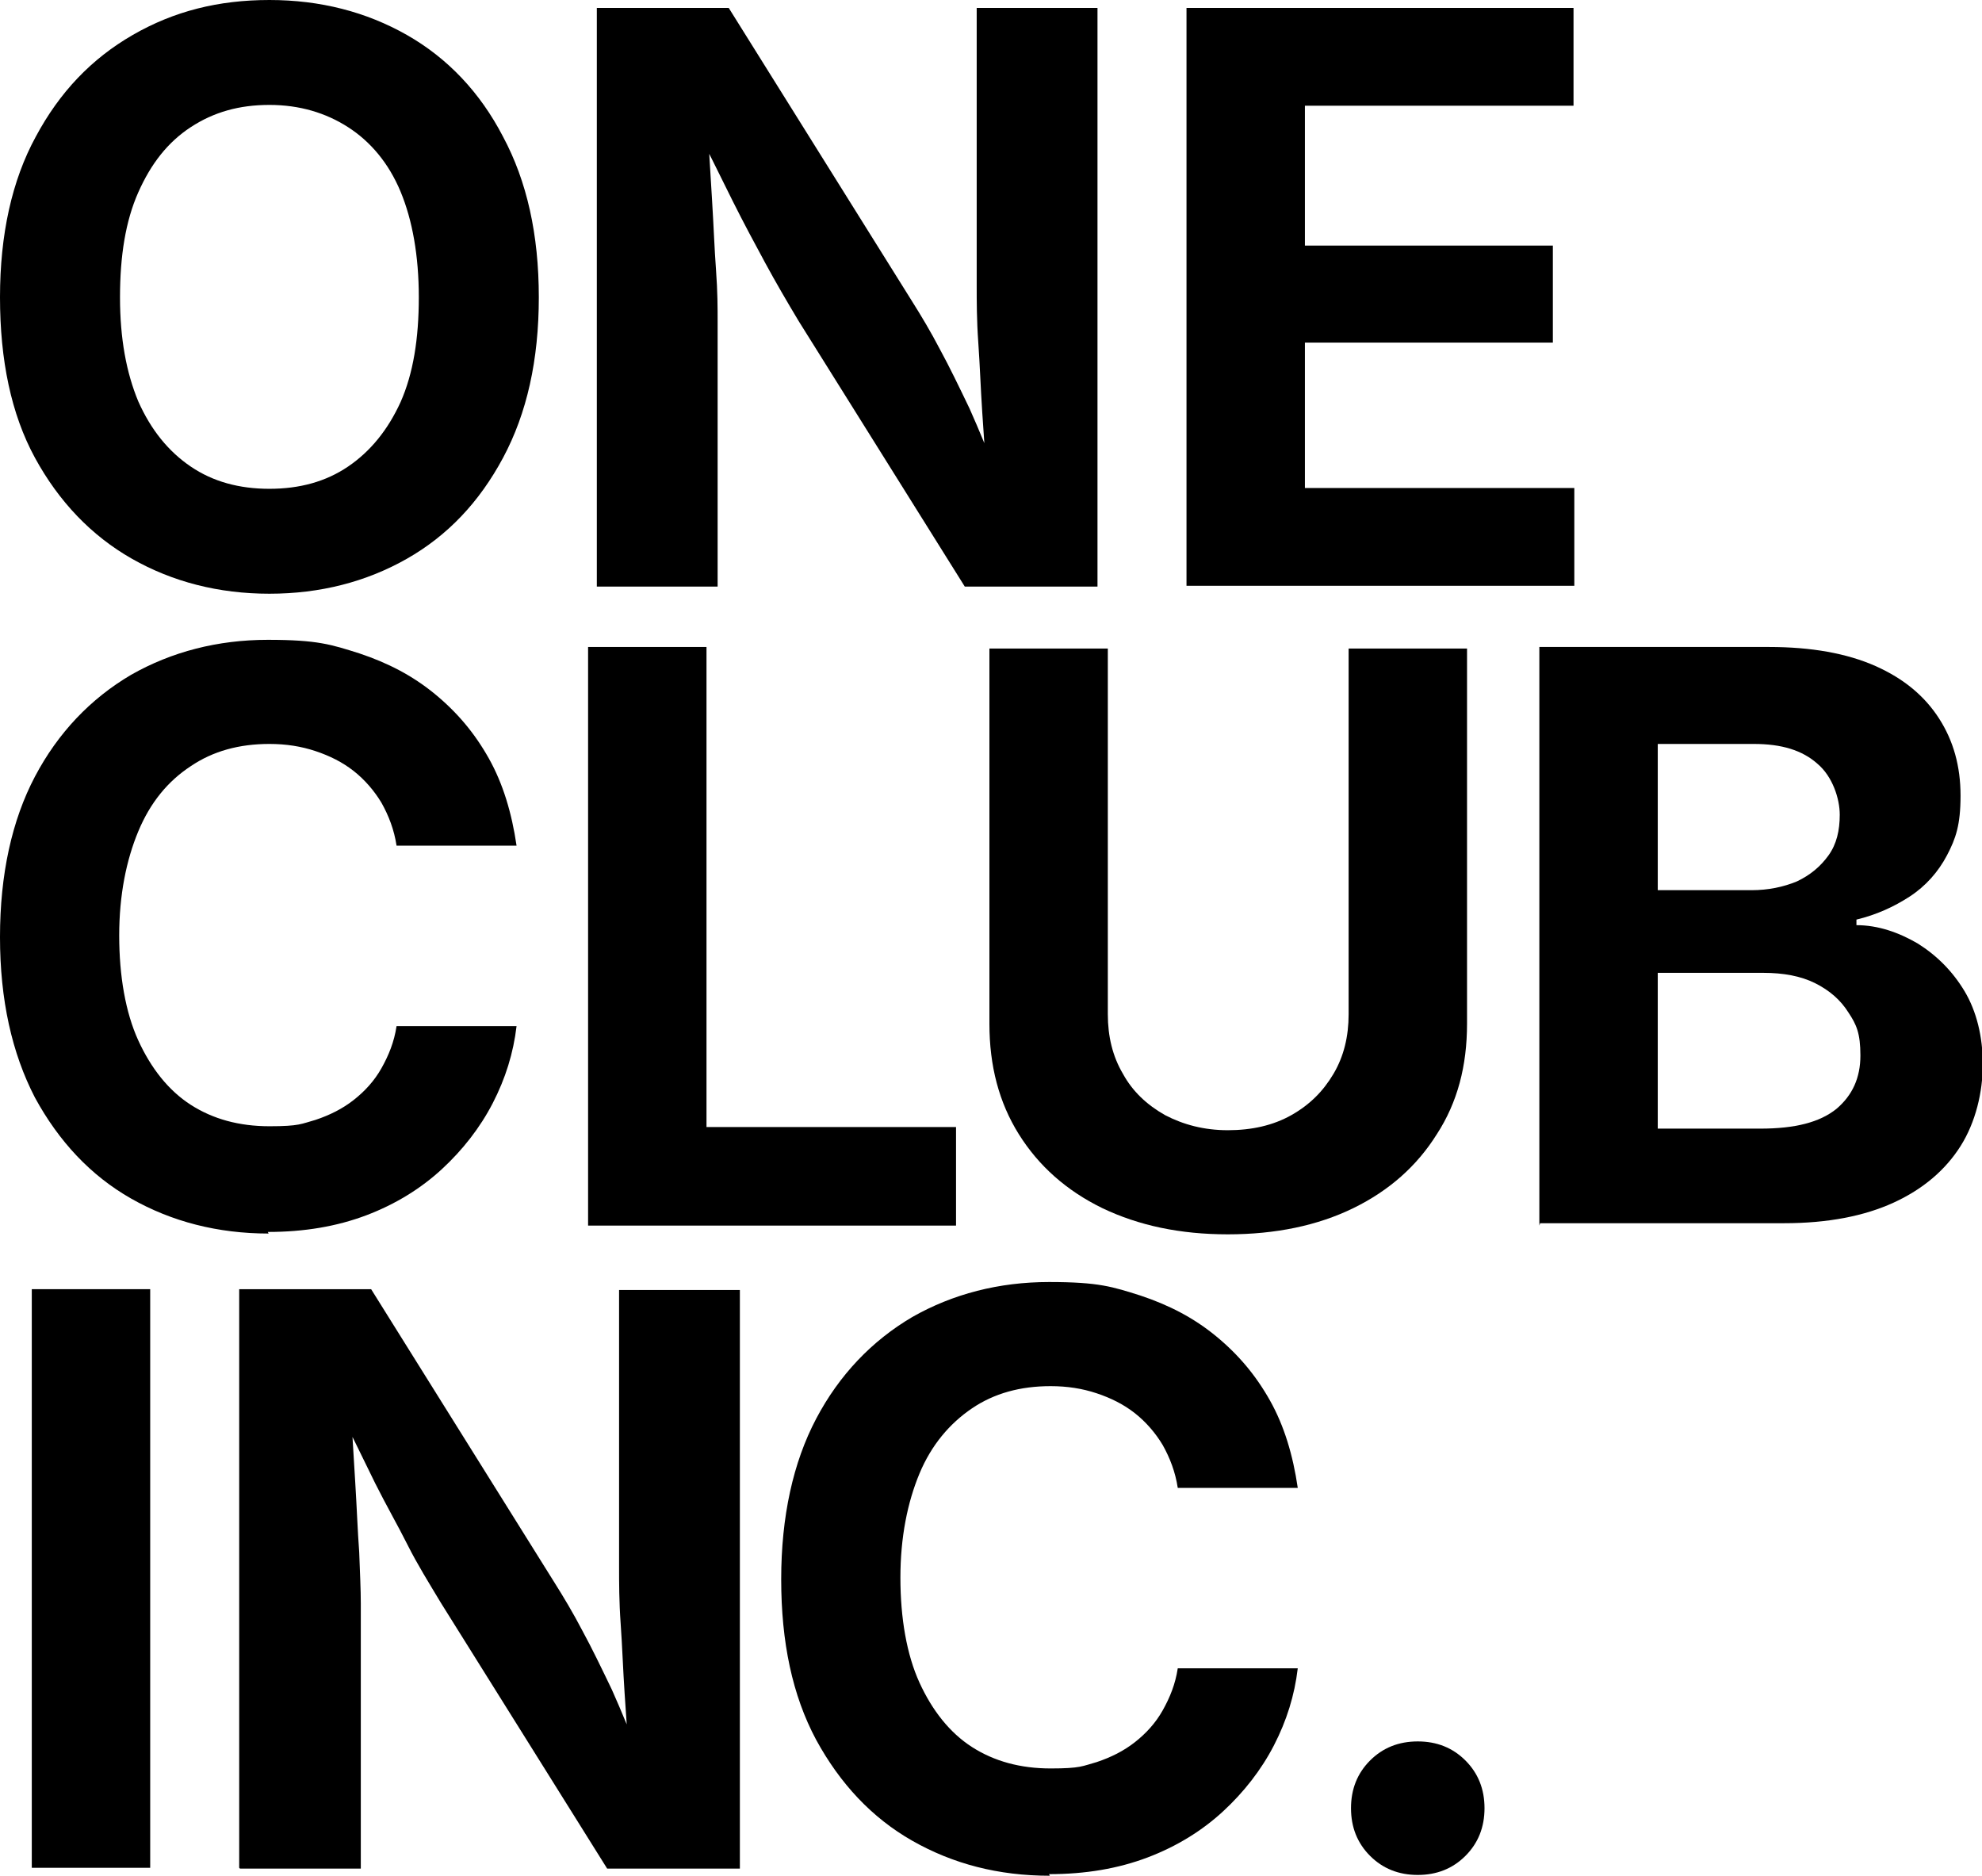 <?xml version="1.0" encoding="UTF-8"?>
<svg id="_レイヤー_1" xmlns="http://www.w3.org/2000/svg" version="1.1" viewBox="0 0 249.4 236">
  <!-- Generator: Adobe Illustrator 29.3.1, SVG Export Plug-In . SVG Version: 2.1.0 Build 151)  -->
  <g>
    <path d="M33.9,74.7c-6.4,0-12.2-1.5-17.3-4.4s-9.2-7.2-12.2-12.7S0,45.3,0,37.4s1.5-14.7,4.5-20.2c3-5.6,7-9.8,12.2-12.8S27.5,0,33.9,0s12.2,1.5,17.3,4.4c5.1,2.9,9.2,7.2,12.1,12.8,3,5.6,4.5,12.3,4.5,20.2s-1.5,14.6-4.5,20.2-7,9.8-12.1,12.7-10.9,4.4-17.3,4.4h0ZM33.9,61.5c3.8,0,7.1-.9,9.9-2.8s5-4.6,6.6-8.1c1.6-3.6,2.3-8,2.3-13.2s-.8-9.7-2.3-13.3-3.8-6.3-6.6-8.1-6.1-2.8-9.9-2.8-7,.9-9.9,2.8-5,4.6-6.6,8.2-2.3,8-2.3,13.2.8,9.5,2.3,13.1c1.6,3.6,3.8,6.3,6.6,8.2s6.1,2.8,9.9,2.8h0Z"/>
    <path d="M75.1,73.7V1h16.6l23,36.8c1.2,1.9,2.4,3.9,3.6,6.2,1.2,2.2,2.4,4.7,3.7,7.4,1.2,2.7,2.5,5.8,3.7,9.1h-1.5c-.2-2.7-.4-5.6-.6-8.6s-.3-6-.5-8.8-.2-5.2-.2-7.1V1h15.2v72.8h-16.7l-20.9-33.4c-1.5-2.5-2.9-4.9-4.2-7.3s-2.7-5-4.1-7.8-3.1-6.3-5.1-10.2h1.9c.2,3.5.4,6.9.6,10.1s.3,6.1.5,8.8.2,4.8.2,6.4v33.4h-15.2,0Z"/>
    <path d="M149.3,73.7V1h48.7v12.3h-33.8v17.6h31.2v12.2h-31.2v18.3h33.9v12.3s-48.8,0-48.8,0Z"/>
  </g>
  <g>
    <path d="M33.8,155.2c-6.4,0-12.2-1.5-17.3-4.4s-9.1-7.2-12.1-12.7c-2.9-5.6-4.4-12.3-4.4-20.2s1.5-14.7,4.4-20.2,7-9.8,12.1-12.8c5.1-2.9,10.9-4.4,17.2-4.4s8,.6,11.5,1.7c3.6,1.2,6.7,2.8,9.5,5.1s5,4.9,6.8,8.1c1.8,3.2,2.9,6.9,3.5,11h-15.1c-.3-2-1-3.8-1.9-5.4-.9-1.5-2.1-2.9-3.5-4-1.4-1.1-3-1.9-4.8-2.5s-3.7-.9-5.8-.9c-3.8,0-7.1.9-9.9,2.8-2.9,1.9-5.1,4.6-6.6,8.2s-2.4,8-2.4,13.1.8,9.7,2.4,13.2,3.8,6.3,6.6,8.1c2.8,1.8,6.1,2.7,9.9,2.7s4-.3,5.8-.8c1.8-.6,3.4-1.4,4.8-2.5s2.6-2.4,3.5-4,1.6-3.3,1.9-5.3h15.1c-.4,3.4-1.4,6.6-3,9.7-1.6,3.1-3.8,5.9-6.4,8.3s-5.8,4.4-9.5,5.8-7.8,2.1-12.4,2.1h0Z"/>
    <path d="M74,154.2v-72.8h14.9v60.4h31.4v12.4h-46.3Z"/>
    <path d="M154.5,155.3c-6,0-11.2-1.1-15.8-3.3-4.5-2.2-8-5.3-10.5-9.3-2.5-4-3.7-8.6-3.7-13.9v-47.2h14.9v46c0,2.8.6,5.3,1.9,7.5,1.2,2.2,3,3.9,5.3,5.2,2.3,1.2,4.9,1.9,7.9,1.9s5.7-.6,8-1.9,4-3,5.3-5.2,1.9-4.7,1.9-7.5v-46h14.9v47.2c0,5.3-1.2,9.9-3.8,13.9-2.5,4-6,7.1-10.5,9.3-4.5,2.2-9.8,3.3-15.8,3.3h0Z"/>
    <path d="M193.7,154.2v-72.8h28.9c5.3,0,9.8.8,13.4,2.4s6.2,3.8,8,6.6c1.8,2.8,2.7,6,2.7,9.7s-.6,5.4-1.7,7.5c-1.1,2.1-2.7,3.9-4.7,5.2s-4.2,2.3-6.7,2.9v.7c2.7,0,5.3.9,7.7,2.3,2.4,1.5,4.4,3.5,5.9,6s2.3,5.7,2.3,9.2-.9,7.3-2.8,10.3c-1.9,3-4.7,5.4-8.4,7.1-3.7,1.7-8.3,2.6-13.8,2.6h-30.7ZM208.6,112h11.8c2.1,0,4-.4,5.7-1.1,1.7-.8,3-1.9,4-3.3,1-1.4,1.4-3.1,1.4-5.1s-.9-4.8-2.8-6.4c-1.9-1.7-4.5-2.5-8-2.5h-12.1v18.4ZM208.6,142h12.9c4.4,0,7.5-.8,9.6-2.5,2-1.7,3-3.9,3-6.7s-.5-3.9-1.5-5.4c-1-1.6-2.4-2.8-4.2-3.7-1.8-.9-4-1.3-6.5-1.3h-13.3v19.7h0Z"/>
  </g>
  <g>
    <path d="M18.9,162.2v72.8H4v-72.8h14.9Z"/>
    <path d="M30.1,235v-72.8h16.6l23,36.8c1.2,1.9,2.4,3.9,3.6,6.2,1.2,2.2,2.4,4.7,3.7,7.4,1.2,2.7,2.5,5.8,3.7,9.1h-1.5c-.2-2.7-.4-5.6-.6-8.6s-.3-6-.5-8.8-.2-5.2-.2-7.1v-34.9h15.2v72.8h-16.7l-20.9-33.4c-1.5-2.5-3-4.9-4.2-7.3s-2.7-5-4.1-7.8c-1.4-2.9-3.1-6.3-5-10.2h1.9c.2,3.5.4,6.9.6,10.1s.3,6.1.5,8.8c.1,2.6.2,4.8.2,6.4v33.4h-15.2,0Z"/>
    <path d="M132.1,236c-6.5,0-12.2-1.5-17.3-4.4s-9.1-7.2-12.1-12.7c-3-5.6-4.4-12.3-4.4-20.2s1.5-14.7,4.4-20.2,7-9.8,12.1-12.8c5.1-2.9,10.9-4.4,17.2-4.4s8,.6,11.5,1.7c3.6,1.2,6.7,2.8,9.5,5.1s5,4.9,6.8,8.1c1.8,3.2,2.9,6.9,3.5,11h-15.1c-.3-2-1-3.8-1.9-5.4-.9-1.5-2.1-2.9-3.5-4-1.4-1.1-3-1.9-4.8-2.5-1.8-.6-3.7-.9-5.8-.9-3.8,0-7.1.9-9.9,2.8-2.8,1.9-5.1,4.6-6.6,8.2s-2.4,8-2.4,13.1.8,9.7,2.4,13.2,3.8,6.3,6.6,8.1c2.8,1.8,6.1,2.7,9.9,2.7s4-.3,5.8-.8c1.8-.6,3.4-1.4,4.8-2.5s2.6-2.4,3.5-4,1.6-3.3,1.9-5.3h15.1c-.4,3.4-1.4,6.6-3,9.7-1.6,3.1-3.8,5.9-6.4,8.3s-5.8,4.4-9.5,5.8-7.8,2.1-12.4,2.1h0Z"/>
    <path d="M178.4,235.9c-2.4,0-4.4-.8-6-2.4s-2.4-3.6-2.4-6,.8-4.4,2.4-6,3.6-2.4,6-2.4,4.4.8,6,2.4c1.6,1.6,2.4,3.6,2.4,6s-.8,4.4-2.4,6-3.6,2.4-6,2.4Z"/>
  </g>
</svg>